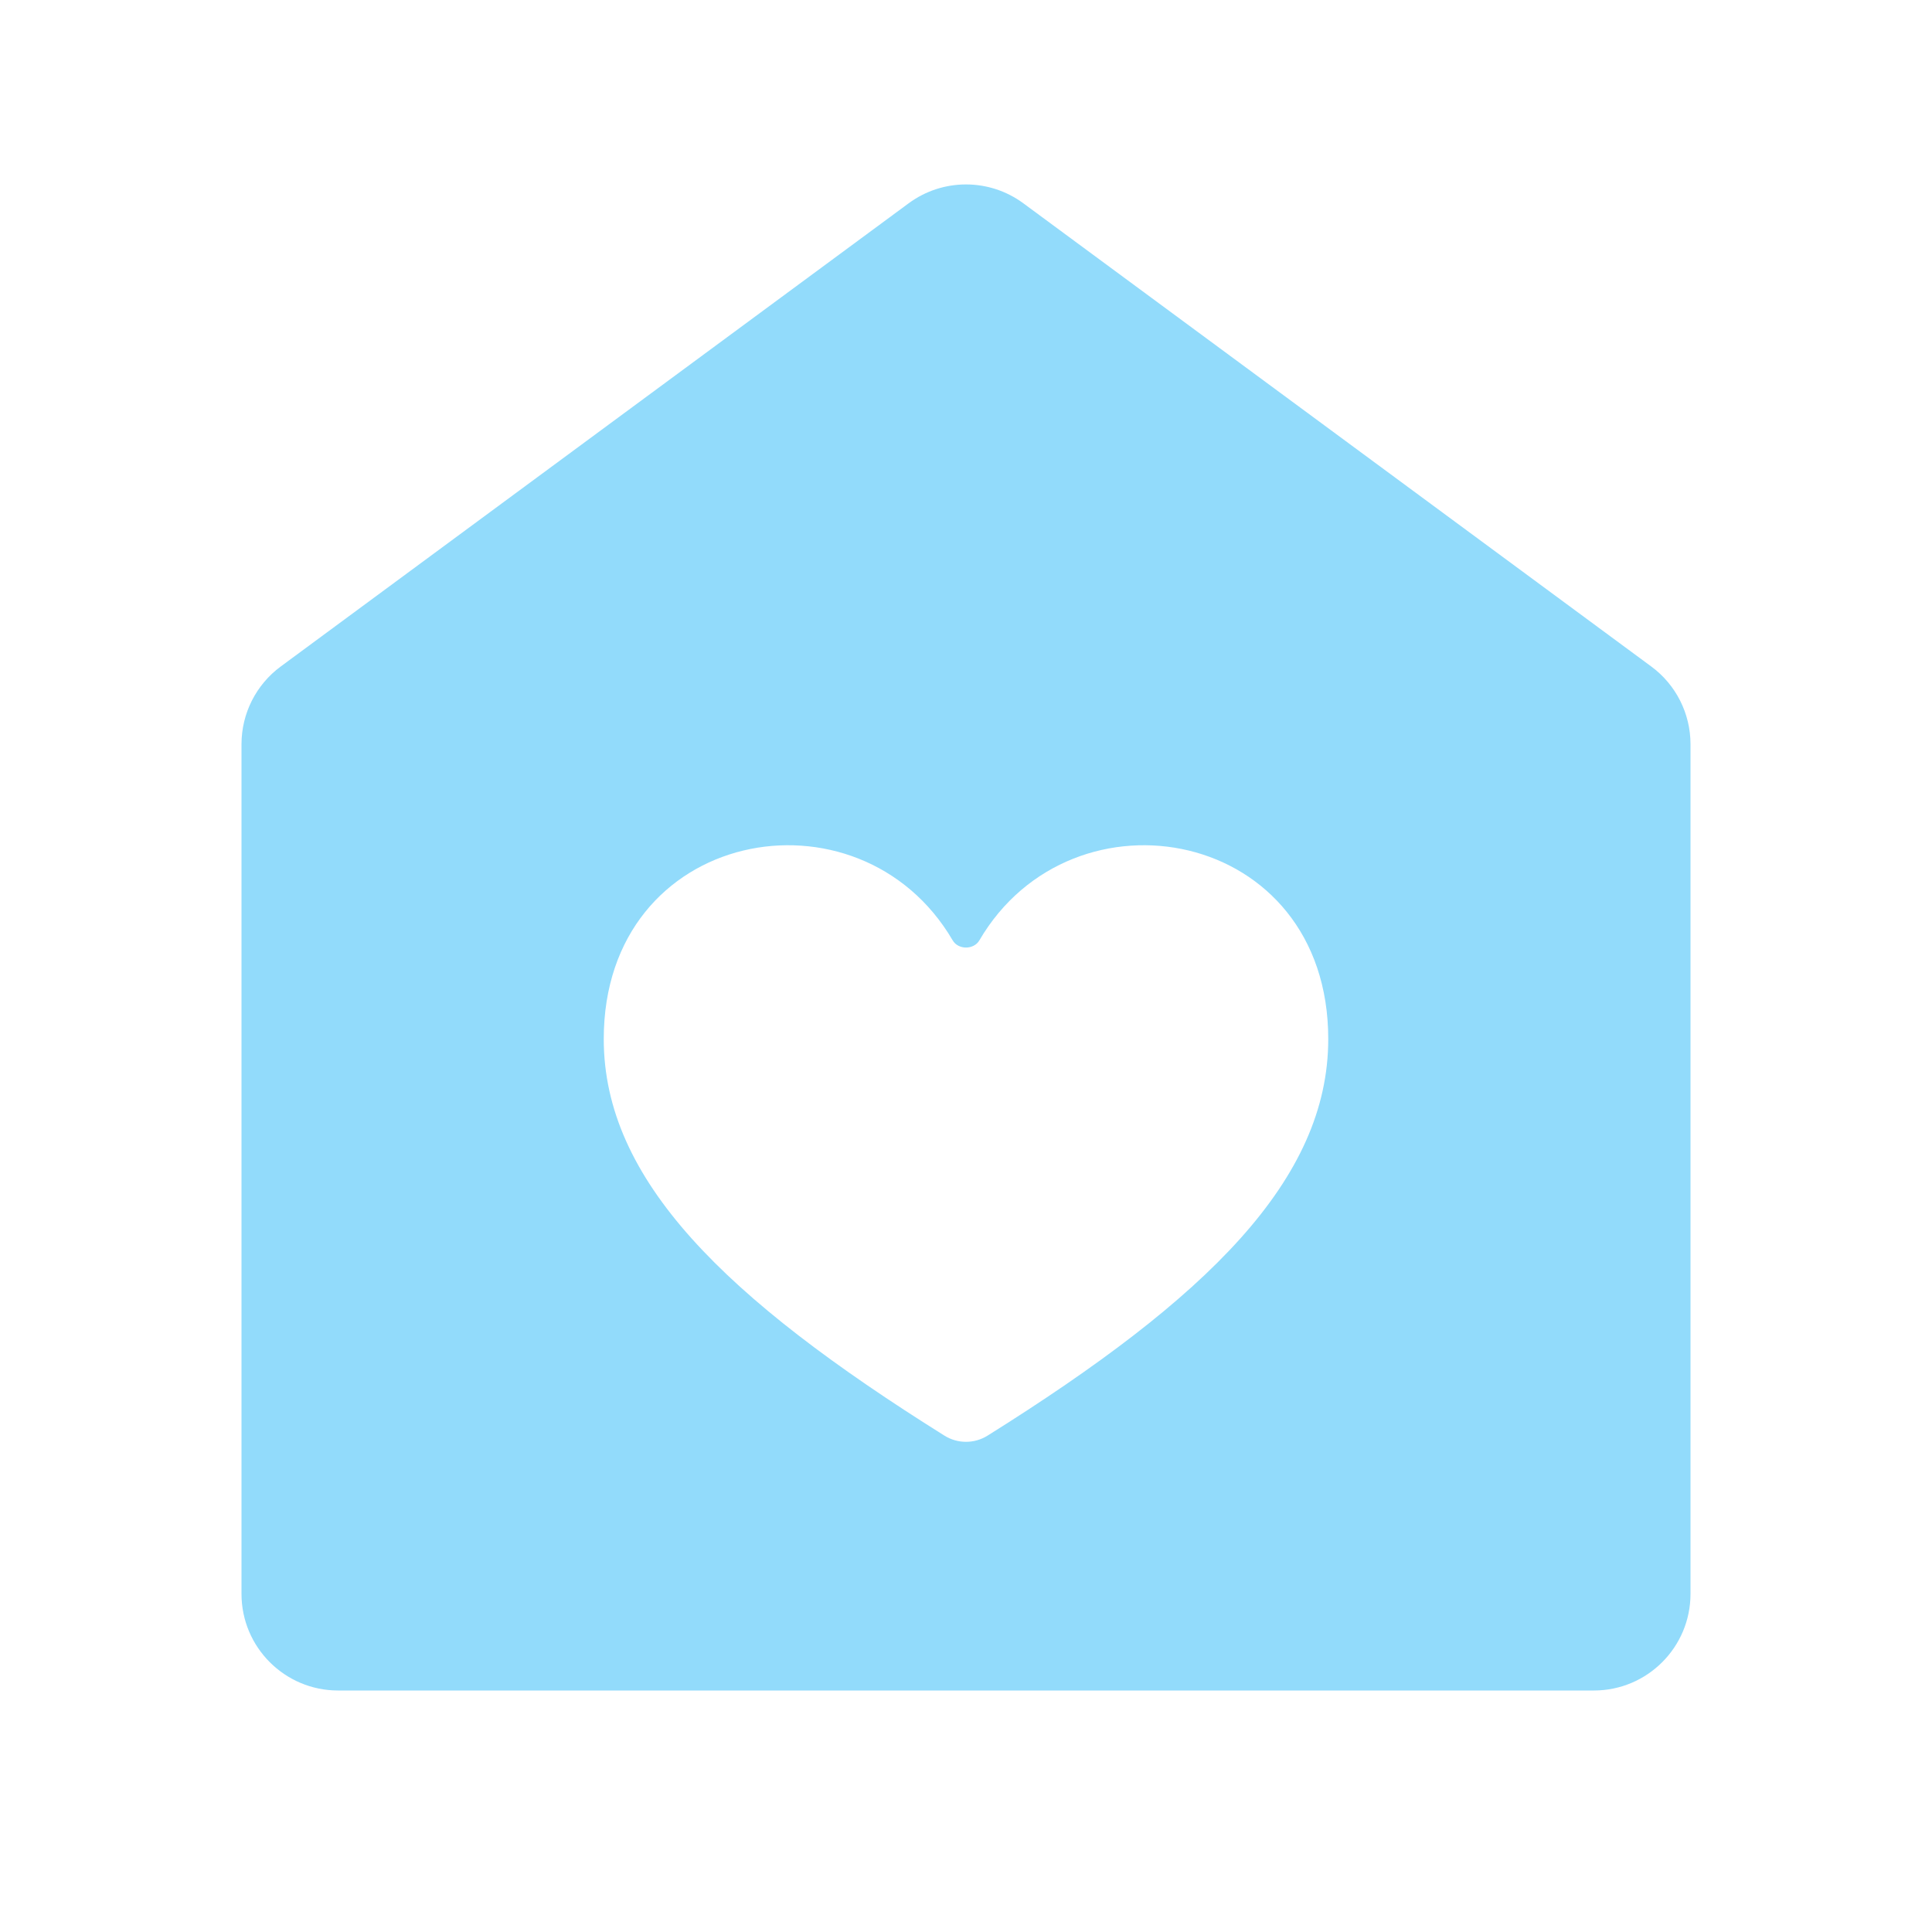<svg width="48" height="48" viewBox="0 0 48 48" fill="none" xmlns="http://www.w3.org/2000/svg">
<path d="M22.575 5.051C23.422 4.426 24.578 4.426 25.425 5.051L41.024 16.558C41.638 17.01 42 17.727 42 18.489L42 39.6C42 40.925 40.925 42 39.6 42L8.4 42C7.075 42 6 40.925 6 39.6L6 18.489C6 17.727 6.362 17.01 6.976 16.558L22.575 5.051ZM33 25.814C33 20.565 26.652 19.395 24.332 23.363C24.193 23.601 23.808 23.601 23.669 23.363C21.349 19.395 15 20.565 15 25.814C15 29.31 18.001 32.248 23.463 35.667C23.791 35.873 24.209 35.873 24.537 35.667C29.999 32.248 33 29.31 33 25.814Z" fill="#92DBFB"/>
</svg>
